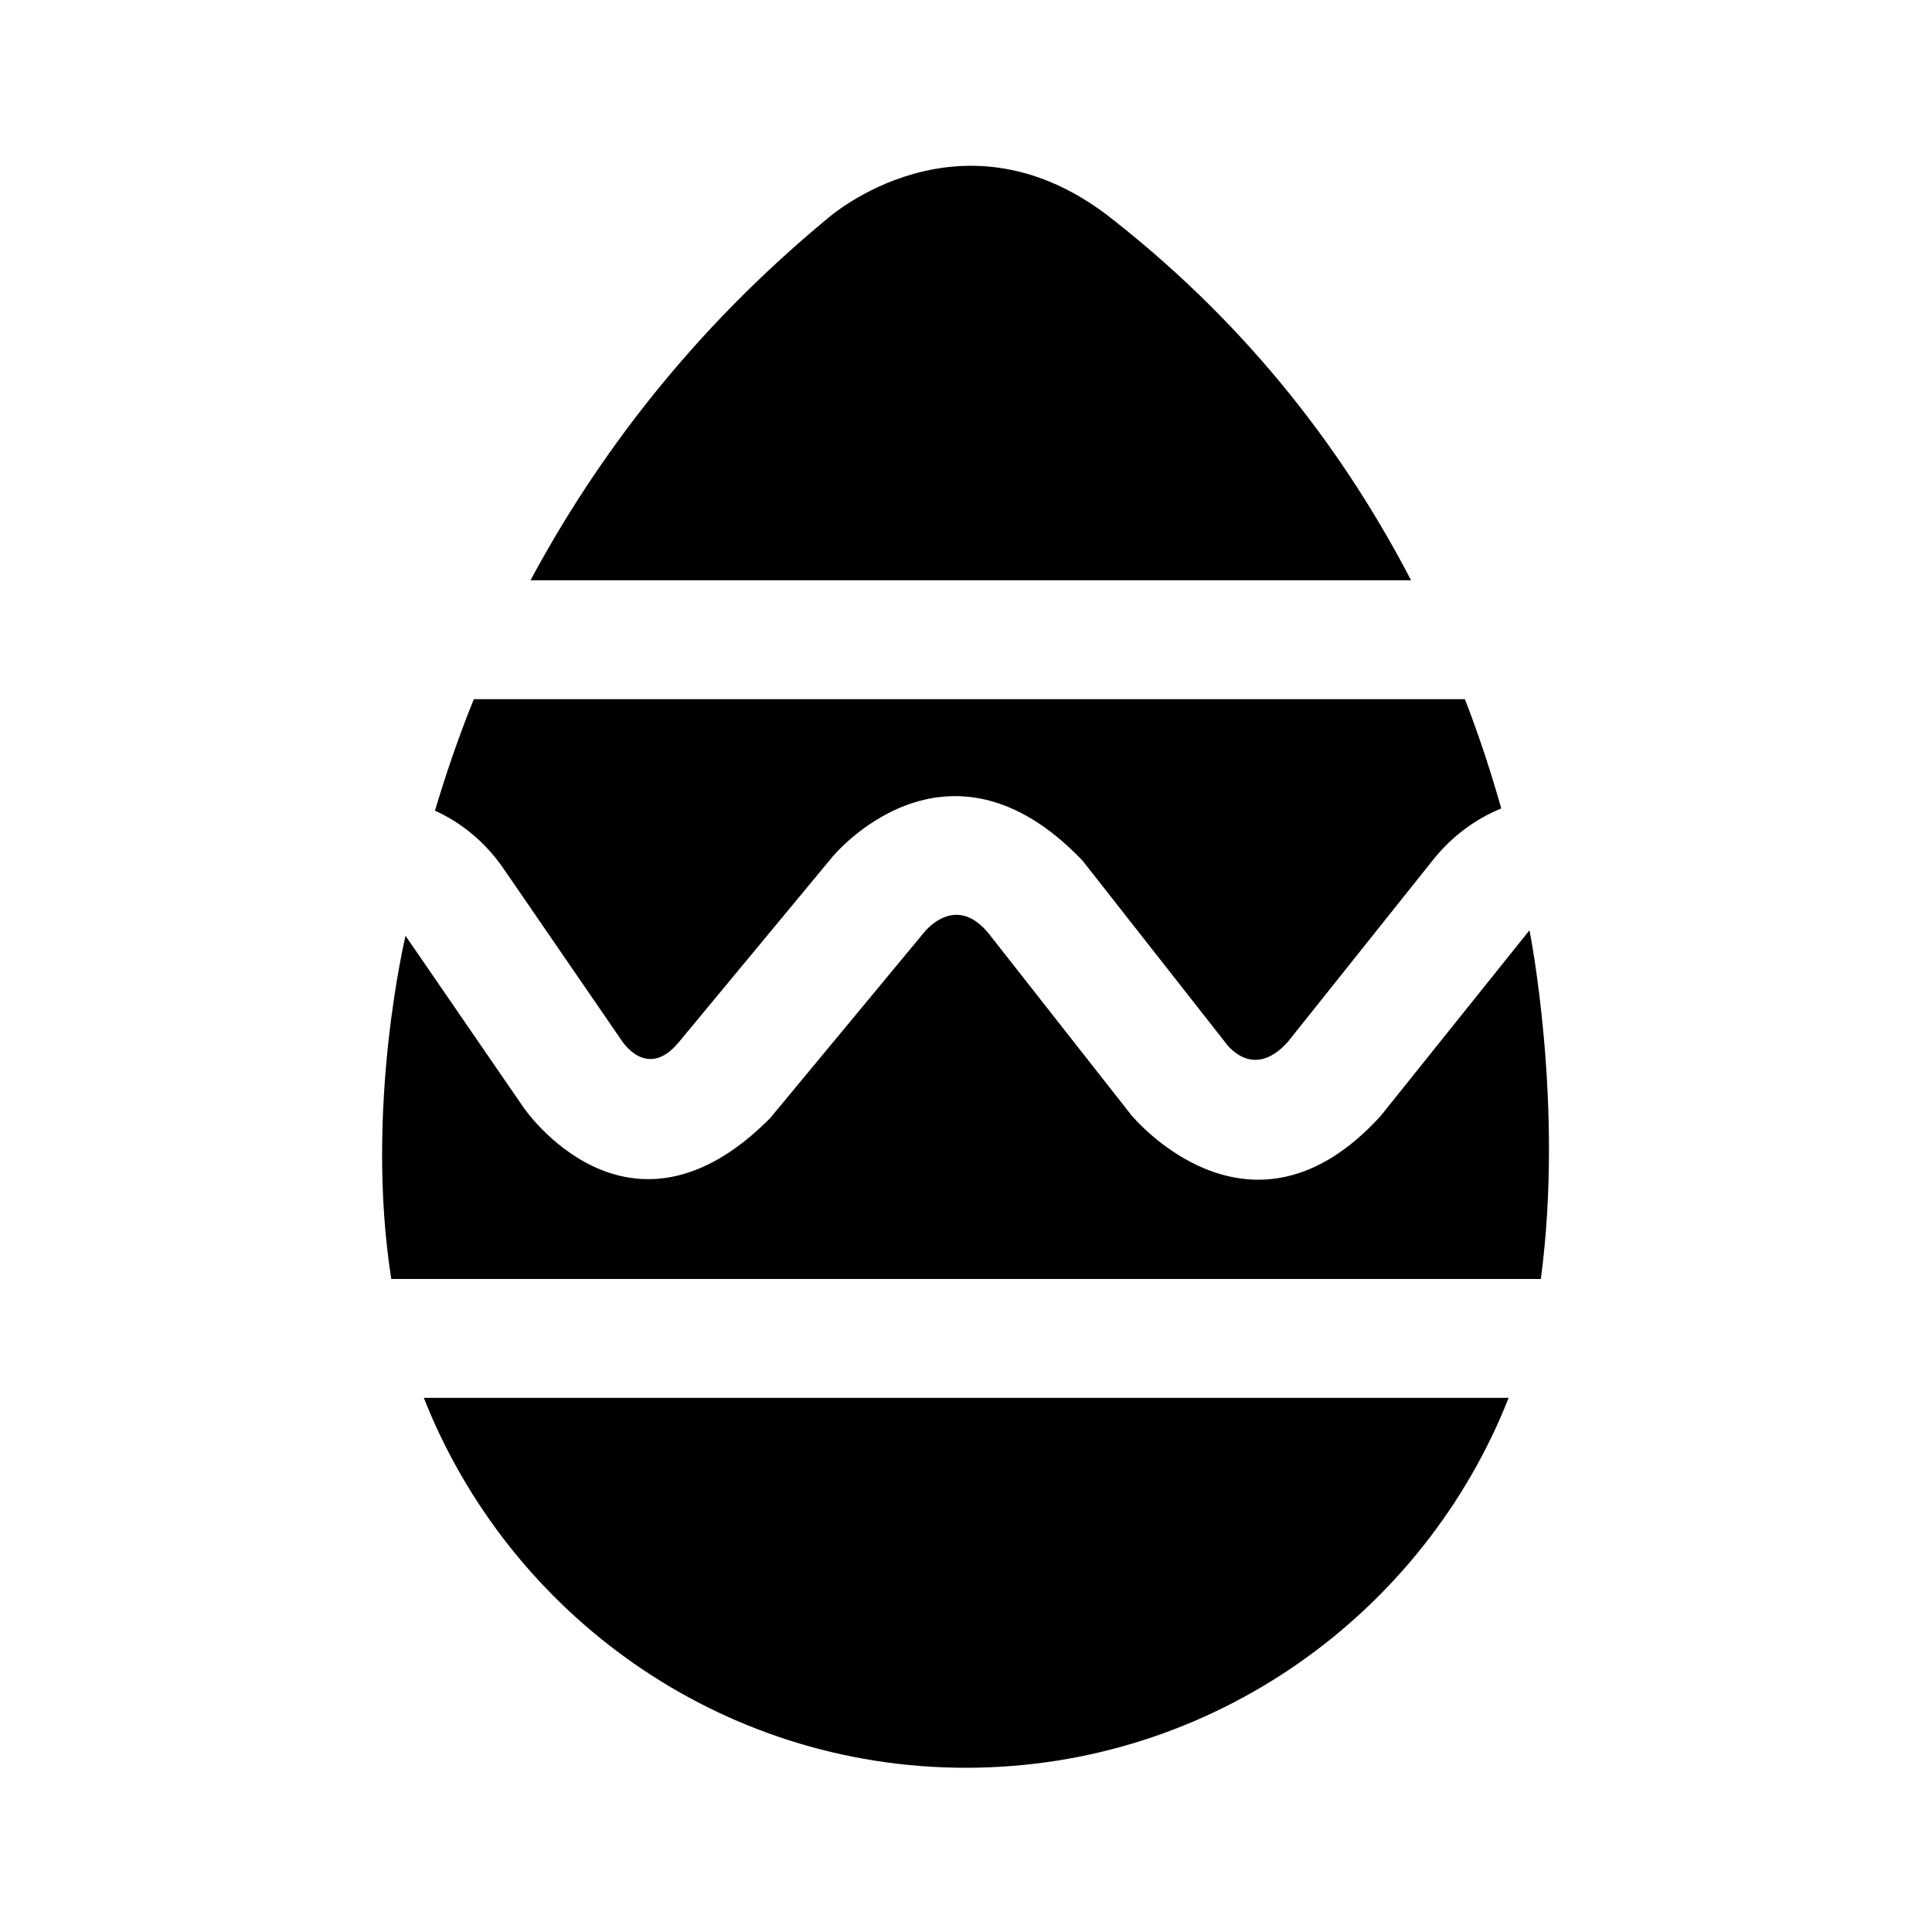 <?xml version="1.0" encoding="UTF-8"?>
<!-- Uploaded to: ICON Repo, www.svgrepo.com, Generator: ICON Repo Mixer Tools -->
<svg fill="#000000" width="800px" height="800px" version="1.1" viewBox="144 144 512 512" xmlns="http://www.w3.org/2000/svg">
 <path d="m509.92 439.7 39.406-49.168s9.242 45.973 3.008 92.418h-304.64c-7.164-45.453 3.777-90.953 3.777-90.953l31.25 45.469s27.68 40.793 65.336 2.898l40.637-49.027s8.344-11.164 17.445 0.219l37.645 47.926c0.016 0 31.426 38.445 66.141 0.219zm-79.02-67.602 37.66 47.957s7.086 10.801 16.734 0.047l38.477-48.223c5.055-6.328 11.305-10.863 18.074-13.633-2.644-9.383-5.793-19.035-9.621-28.953l-262.65-0.004c-4.141 10.172-7.445 20.012-10.312 29.551 6.977 3.148 13.305 8.266 18.168 15.336l31.234 45.453s6.613 10.848 15.145 0.66l40.637-49.027c0.004-0.016 30.199-37.172 66.457 0.836zm-174.59 142.34c22.609 57.324 78.406 98.039 143.66 98.039 65.449 0 121.37-40.98 143.84-98.039zm107.06-312.6c-36.352 30.055-61.309 63.449-78.785 95.945h233.36c-17.16-33.016-42.035-66.457-78.719-95.363-40.148-32.242-75.855-0.582-75.855-0.582z"/>
</svg>